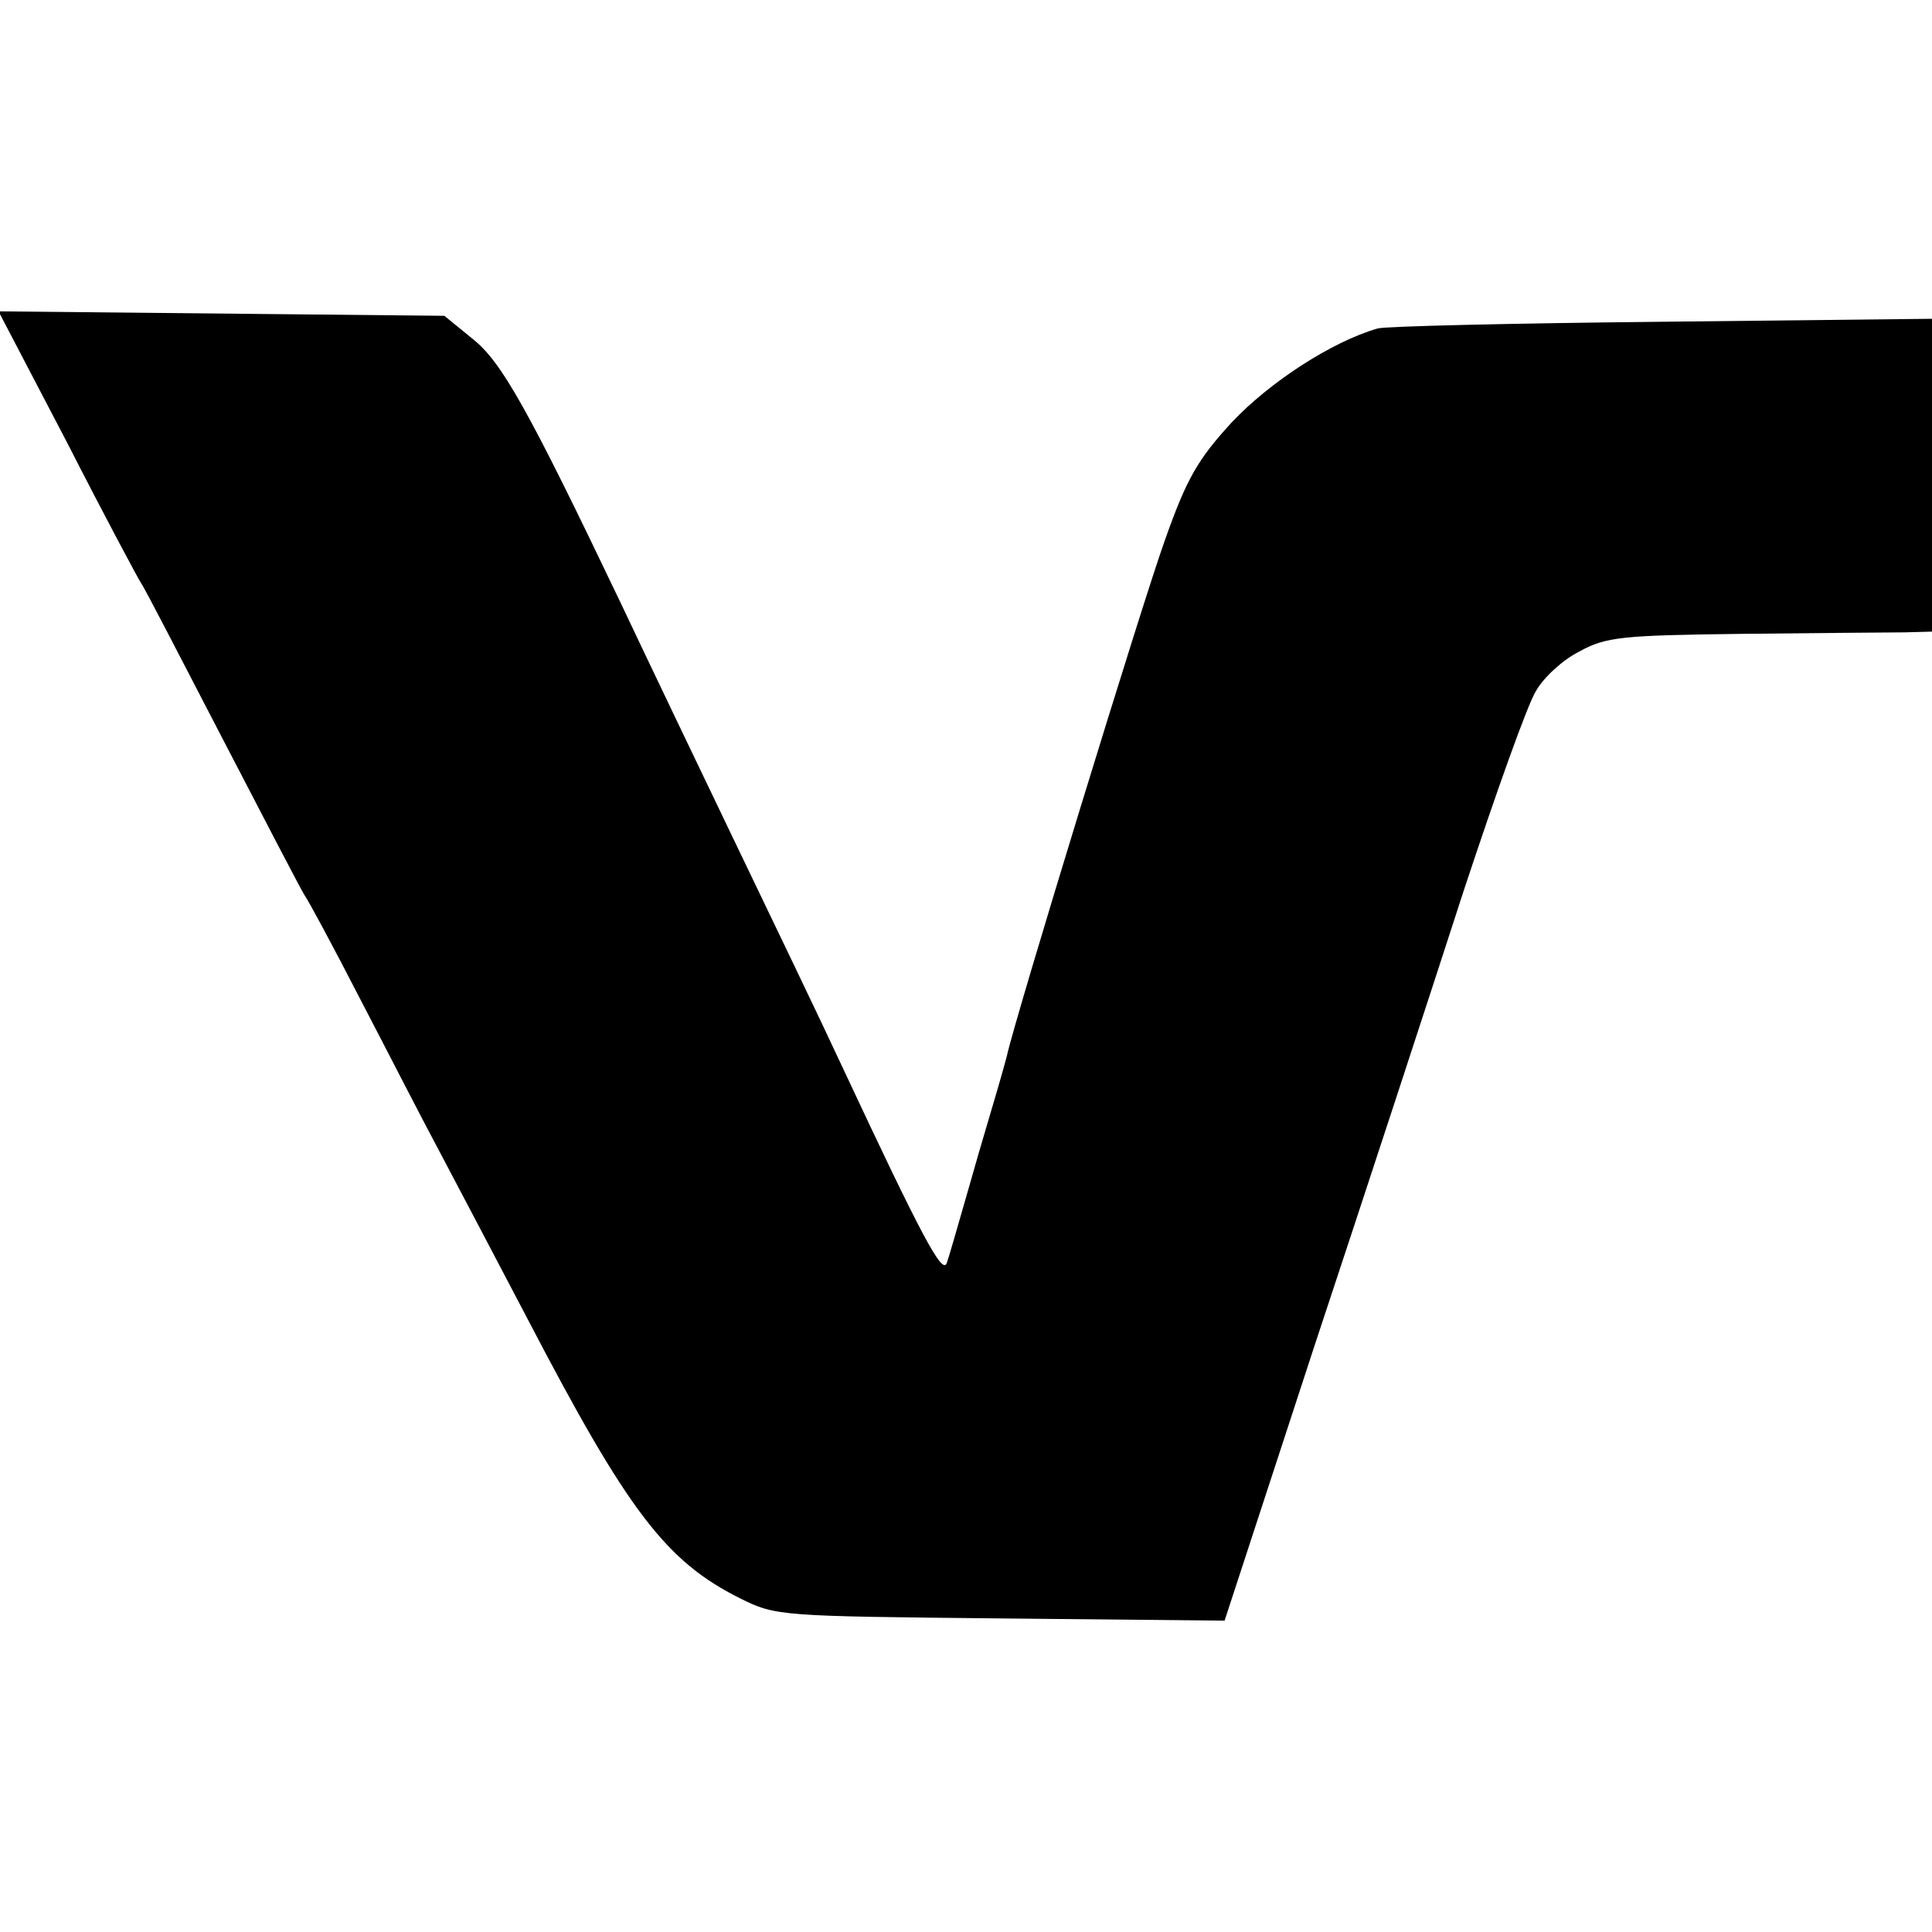 <?xml version="1.0" standalone="no"?>
<!DOCTYPE svg PUBLIC "-//W3C//DTD SVG 20010904//EN"
 "http://www.w3.org/TR/2001/REC-SVG-20010904/DTD/svg10.dtd">
<svg version="1.0" xmlns="http://www.w3.org/2000/svg"
 width="260pt" height="260pt" viewBox="0 0 260 260"
 preserveAspectRatio="xMidYMid meet">
<g transform="translate(0,260) scale(0.1,-0.1)"
fill="#000000" stroke="none">
<path d="M91 2003 c50 -98 95 -182 99 -188 4 -5 53 -100 110 -210 57 -110 106
-204 110 -210 4 -5 38 -68 75 -140 37 -71 83 -161 104 -200 20 -38 75 -142
121 -230 135 -259 186 -326 286 -376 48 -24 55 -24 350 -27 l302 -3 122 373
c68 205 158 480 200 610 43 130 86 251 97 268 10 18 36 42 58 53 36 20 57 22
220 24 99 1 197 2 218 2 l37 1 0 211 0 210 -363 -4 c-199 -2 -372 -6 -383 -9
-62 -18 -145 -72 -196 -126 -46 -50 -61 -76 -90 -158 -30 -83 -202 -644 -213
-695 -2 -8 -11 -40 -20 -70 -9 -30 -25 -85 -36 -124 -11 -38 -22 -77 -25 -85
-6 -16 -35 39 -138 259 -32 69 -99 208 -148 310 -49 102 -117 244 -151 316
-127 266 -162 328 -201 359 l-38 31 -300 3 -300 3 93 -178z"/>
</g>
</svg>

